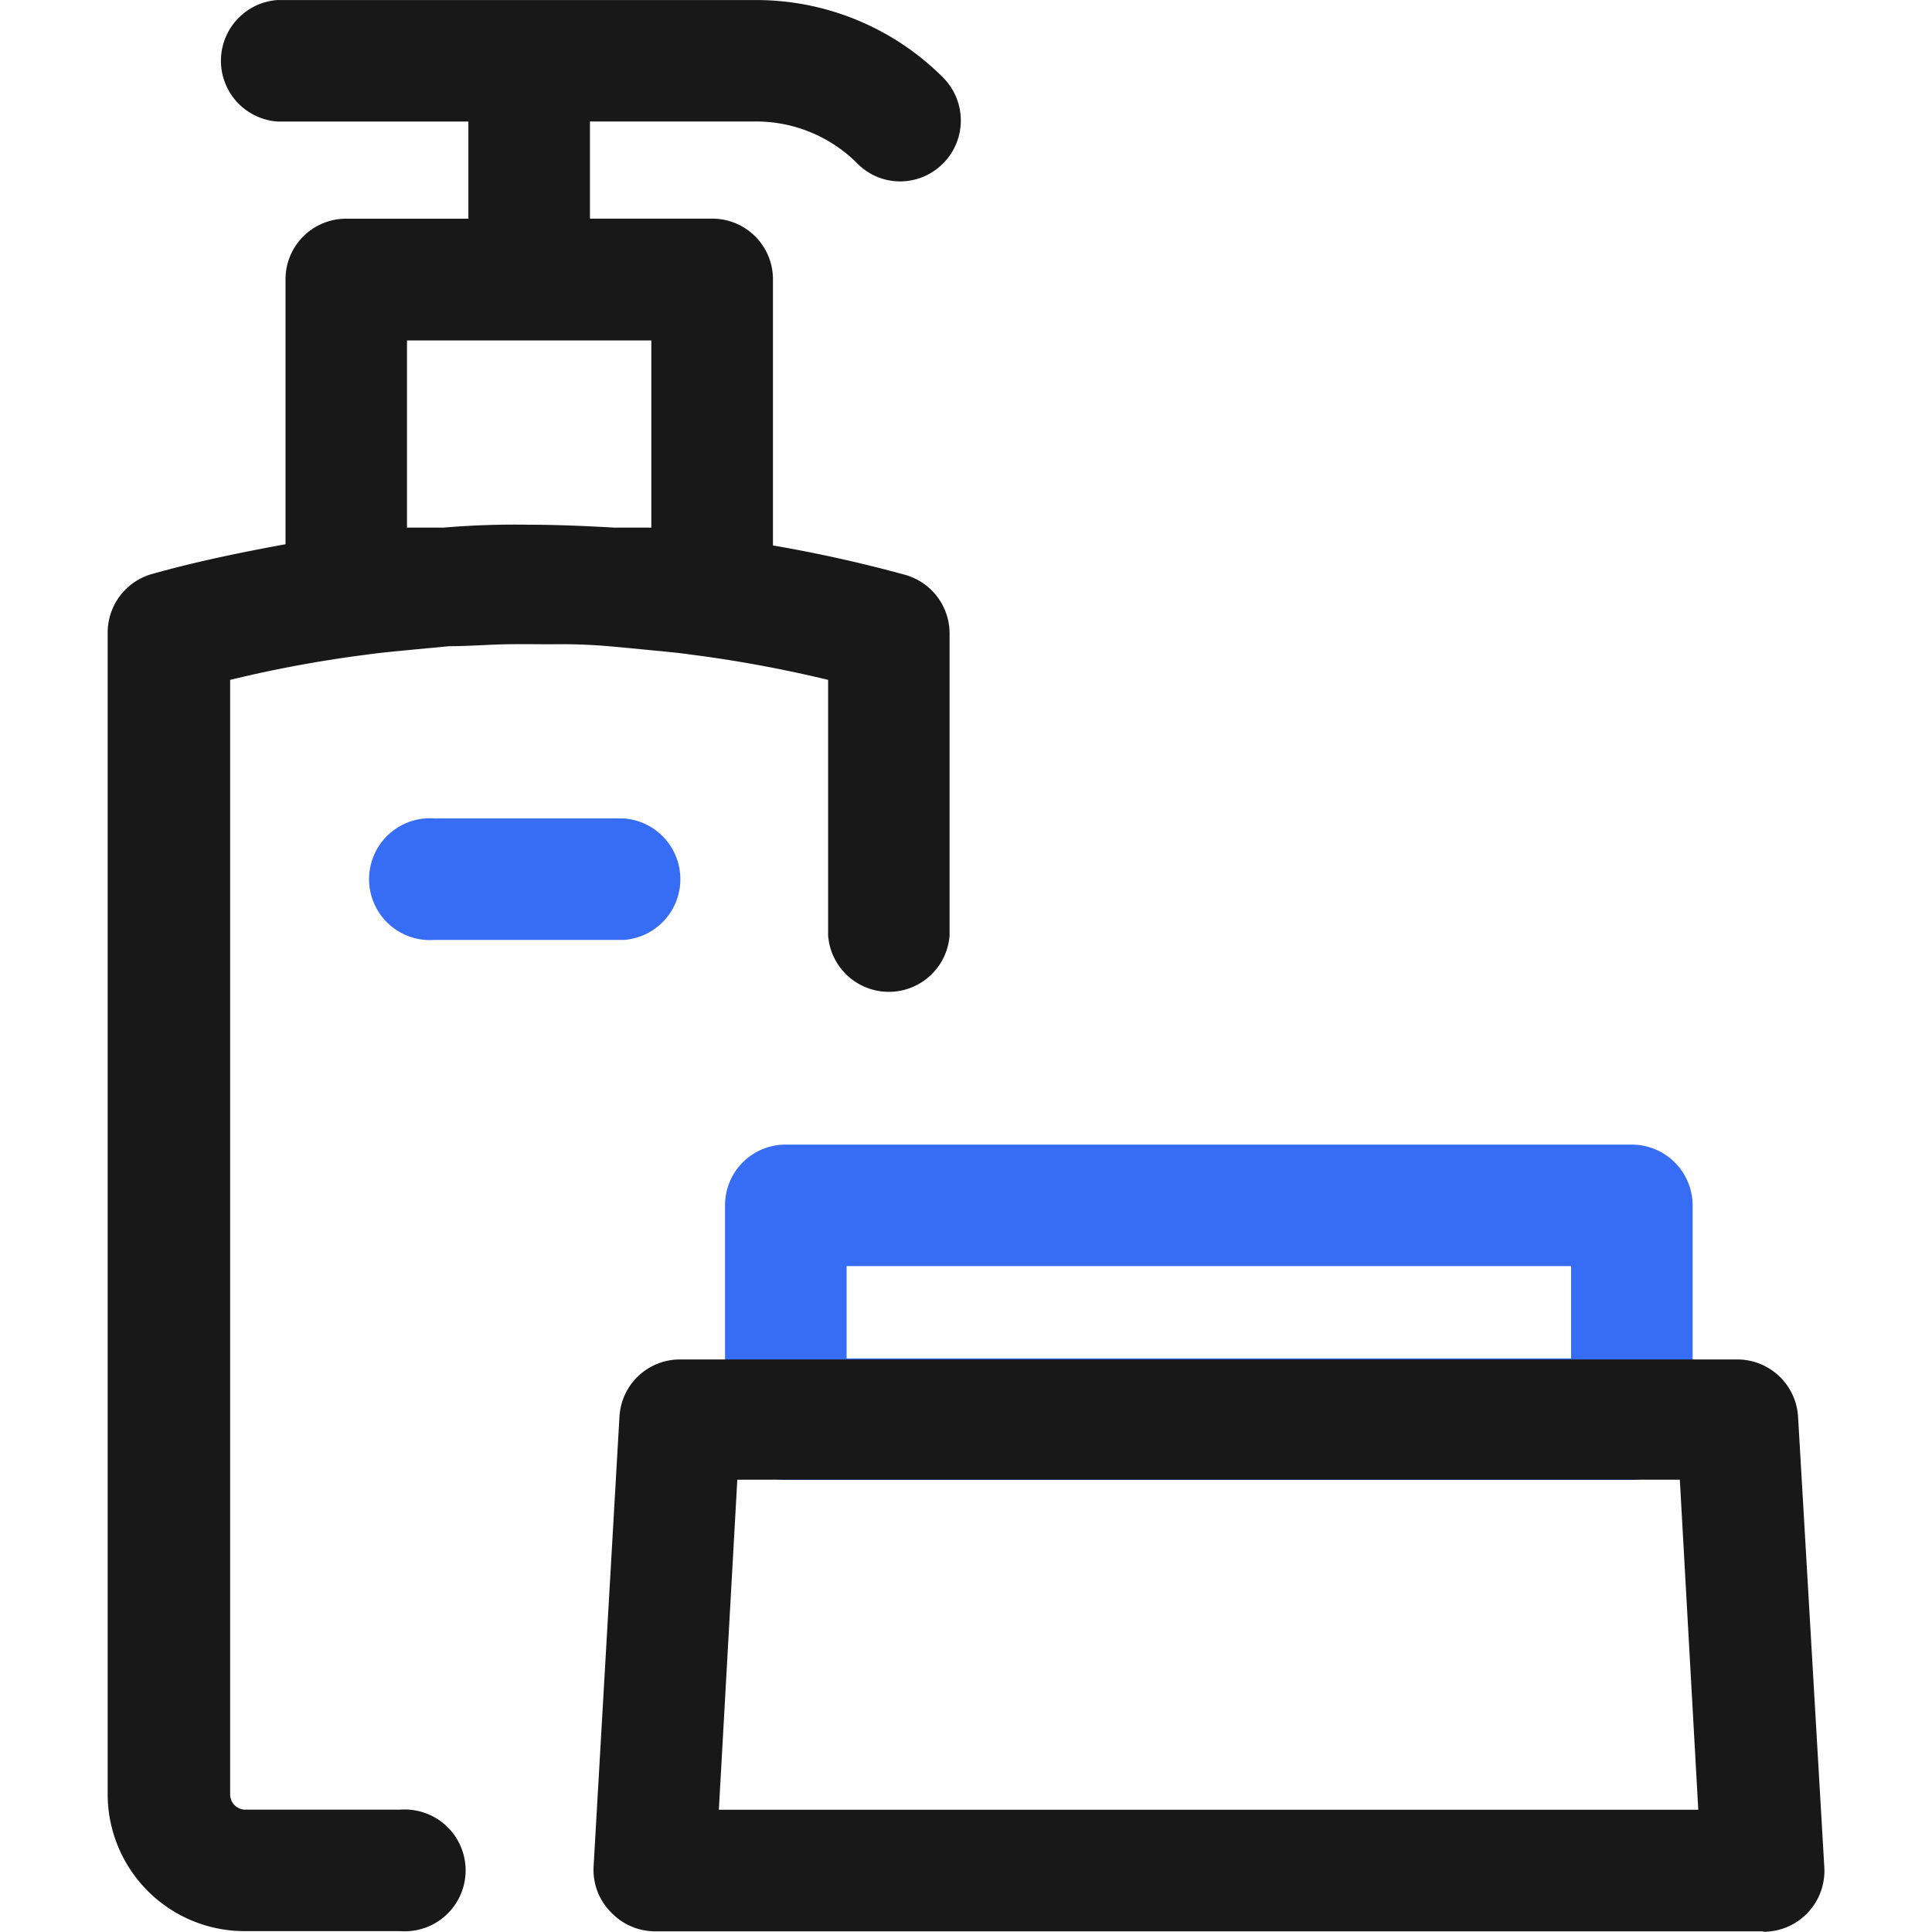 <?xml version="1.0" standalone="no"?><!DOCTYPE svg PUBLIC "-//W3C//DTD SVG 1.1//EN" "http://www.w3.org/Graphics/SVG/1.1/DTD/svg11.dtd"><svg t="1739849273112" class="icon" viewBox="0 0 1024 1024" version="1.1" xmlns="http://www.w3.org/2000/svg" p-id="16360" xmlns:xlink="http://www.w3.org/1999/xlink" width="200" height="200"><path d="M479.901 304.717a734.72 734.72 0 0 0-70.221-15.616V148.173a32.102 32.102 0 0 0-32.102-32.282H312.682V64.384h87.731a75.878 75.878 0 0 1 54.067 22.323 31.77 31.77 0 0 0 22.656 9.446 32.282 32.282 0 0 0 22.835-54.938A139.904 139.904 0 0 0 400.414 0.026h-253.44a32.282 32.282 0 0 0 0 64.384h101.274v51.507H183.428a32.102 32.102 0 0 0-32.102 32.102v140.442c-23.526 4.301-46.874 9.088-70.221 15.616A32.282 32.282 0 0 0 57.066 335.309v615.782a72.602 72.602 0 0 0 72.269 72.448h82.765a32.282 32.282 0 1 0 0-64.384H129.873a8.064 8.064 0 0 1-7.885-8.064V360.346a658.227 658.227 0 0 1 72.448-13.389c8.422-1.203 17.178-1.894 25.395-2.739l18.202-1.715c10.24 0 20.48-0.87 30.566-1.024s15.795 0 23.526 0a301.184 301.184 0 0 1 30.566 1.024l18.202 1.715c8.422 0.87 17.178 1.536 25.395 2.739a673.28 673.28 0 0 1 72.627 13.389v135.475a32.282 32.282 0 0 0 64.384 0v-160.333a32.282 32.282 0 0 0-23.398-30.771z m-264.192-25.062V180.429h129.51v99.226h-19.558c-15.104-0.87-30.208-1.536-45.312-1.536a444.083 444.083 0 0 0-45.312 1.536h-19.405z" fill="#181818" p-id="16361"></path><path d="M330.73 498.176H230.302a32.282 32.282 0 1 1 0-64.384h100.429a32.282 32.282 0 0 1 0 64.384z m534.118 286.182H416.388a32.282 32.282 0 0 1-32.102-32.282v-113.306a32.102 32.102 0 0 1 32.102-32.102h448.461a32.282 32.282 0 0 1 32.282 32.102v113.306a32.282 32.282 0 0 1-32.282 32.282z m-416.128-64.384h384v-48.922h-384z" fill="#376CF5" p-id="16362"></path><path d="M934.301 1023.642h-587.264a32.256 32.256 0 0 1-23.347-10.24 31.898 31.898 0 0 1-9.088-23.859l13.722-238.617a32.102 32.102 0 0 1 32.102-30.387h560.486a32.282 32.282 0 0 1 32.102 30.387l13.901 238.617a32.282 32.282 0 0 1-32.102 34.33z m-553.293-64.435h519.117l-9.779-174.925H390.788z" fill="#181818" p-id="16363"></path></svg>